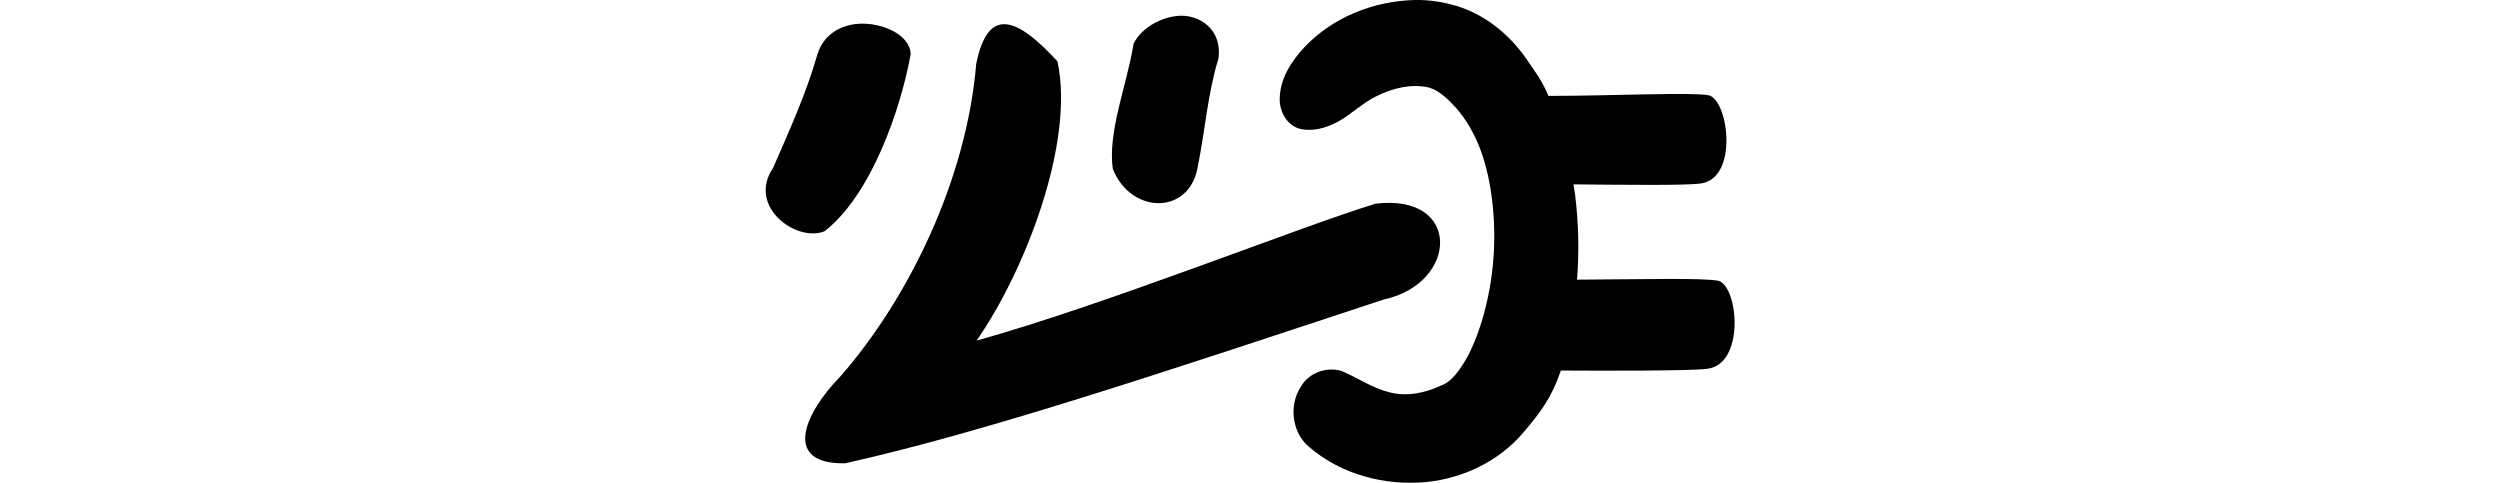 <?xml version="1.0" encoding="UTF-8" standalone="no"?>
<!-- Created with Inkscape (http://www.inkscape.org/) -->

<svg
   xmlns:dc="http://purl.org/dc/elements/1.1/"
   xmlns:cc="http://creativecommons.org/ns#"
   xmlns:rdf="http://www.w3.org/1999/02/22-rdf-syntax-ns#"
   xmlns:svg="http://www.w3.org/2000/svg"
   xmlns="http://www.w3.org/2000/svg"
   xmlns:sodipodi="http://sodipodi.sourceforge.net/DTD/sodipodi-0.dtd"
   xmlns:inkscape="http://www.inkscape.org/namespaces/inkscape"
   width="200"
   height="38.625"
   id="svg2"
   version="1.1"
   inkscape:version="0.48.3.1 r9886"
   sodipodi:docname="wait.svg">
  <defs
     id="defs4" />
  <sodipodi:namedview
     id="base"
     pagecolor="#ffffff"
     bordercolor="#666666"
     borderopacity="1.0"
     inkscape:pageopacity="0.0"
     inkscape:pageshadow="2"
     inkscape:zoom="2.8"
     inkscape:cx="83.968748"
     inkscape:cy="84.721052"
     inkscape:document-units="px"
     inkscape:current-layer="layer1"
     showgrid="false"
     fit-margin-top="0"
     fit-margin-left="0"
     fit-margin-right="0"
     fit-margin-bottom="0"
     inkscape:window-width="1301"
     inkscape:window-height="744"
     inkscape:window-x="65"
     inkscape:window-y="24"
     inkscape:window-maximized="1" />
  <g
     inkscape:label="Layer 1"
     inkscape:groupmode="layer"
     id="layer1"
     transform="translate(-4002.628,-1164.213)">
    <path
       style="fill:#000000"
       d="m 4115.821,1164.215 c -3.28,0.067 -6.584,1.379 -8.844,3.781 -1.03,1.103 -1.907,2.45 -1.969,4 -0.066,1.042 0.507,2.172 1.531,2.5 1.049,0.28 2.165,-0.032 3.094,-0.531 1.121,-0.608 2.026,-1.553 3.188,-2.094 1.254,-0.621 2.735,-0.973 4.125,-0.656 0.897,0.269 1.569,0.985 2.188,1.656 1.545,1.771 2.335,4.054 2.719,6.344 0.588,3.554 0.357,7.273 -0.688,10.719 -0.487,1.52 -1.083,3.052 -2.125,4.281 -0.299,0.34 -0.628,0.648 -1.062,0.812 -1.3,0.621 -2.799,0.946 -4.219,0.562 -1.343,-0.329 -2.516,-1.152 -3.781,-1.688 -1.21,-0.384 -2.66,0.13 -3.281,1.25 -0.974,1.466 -0.722,3.683 0.656,4.812 2.552,2.206 6.042,3.129 9.375,2.812 2.945,-0.289 5.826,-1.672 7.75,-3.938 1.451,-1.696 2.307,-2.884 3.018,-4.982 2.978,0.021 10.338,0.041 11.674,-0.134 3.069,-0.322 2.537,-6.517 0.955,-7.04 -1.266,-0.253 -5.943,-0.121 -11.335,-0.094 0.183,-2.262 0.119,-4.565 -0.156,-6.812 -0.035,-0.273 -0.082,-0.54 -0.125,-0.812 4.052,0.035 8.912,0.096 10.116,-0.063 3.069,-0.322 2.328,-6.531 0.746,-7.054 -1.385,-0.277 -7.683,0.036 -12.866,0.04 -0.554,-1.293 -1.011,-1.854 -1.808,-3.018 -1.378,-1.964 -3.358,-3.562 -5.688,-4.219 -1.039,-0.303 -2.105,-0.449 -3.188,-0.438 z m -19.067,1.277 c -1.129,0.124 -2.696,0.809 -3.433,2.188 -0.516,3.258 -2.112,7.144 -1.661,10.062 1.454,3.647 6.214,3.719 6.812,-0.312 0.57,-2.823 0.777,-5.764 1.625,-8.5 0.355,-2.287 -1.462,-3.644 -3.344,-3.438 z m -25.469,0.625 c -1.425,0.1 -2.809,0.876 -3.281,2.5 -0.889,3.102 -2.242,6.075 -3.531,9.031 -2.1,3.112 1.905,5.987 4.125,5.062 3.723,-2.897 6.08,-9.73 6.884,-14.156 -0.033,-1.598 -2.364,-2.566 -4.196,-2.438 z m 11.688,0.031 c -0.986,0 -1.784,0.854 -2.25,3.188 -0.764,9.176 -5.351,18.676 -10.844,24.969 -3.035,3.097 -4.604,7.082 0.375,6.969 11.134,-2.49 25.084,-7.156 43.094,-13.107 5.966,-1.293 6.228,-8.514 -0.688,-7.656 -6.269,1.926 -21.444,8.031 -31.906,10.951 3.894,-5.585 7.875,-15.893 6.469,-22.344 -1.421,-1.528 -2.982,-2.966 -4.25,-2.969 z"
       id="path4695"
       inkscape:connector-curvature="0"
       sodipodi:nodetypes="cccccccccccccccccccccccccccccccccccccccccccccccccccc" />
  </g>
</svg>
